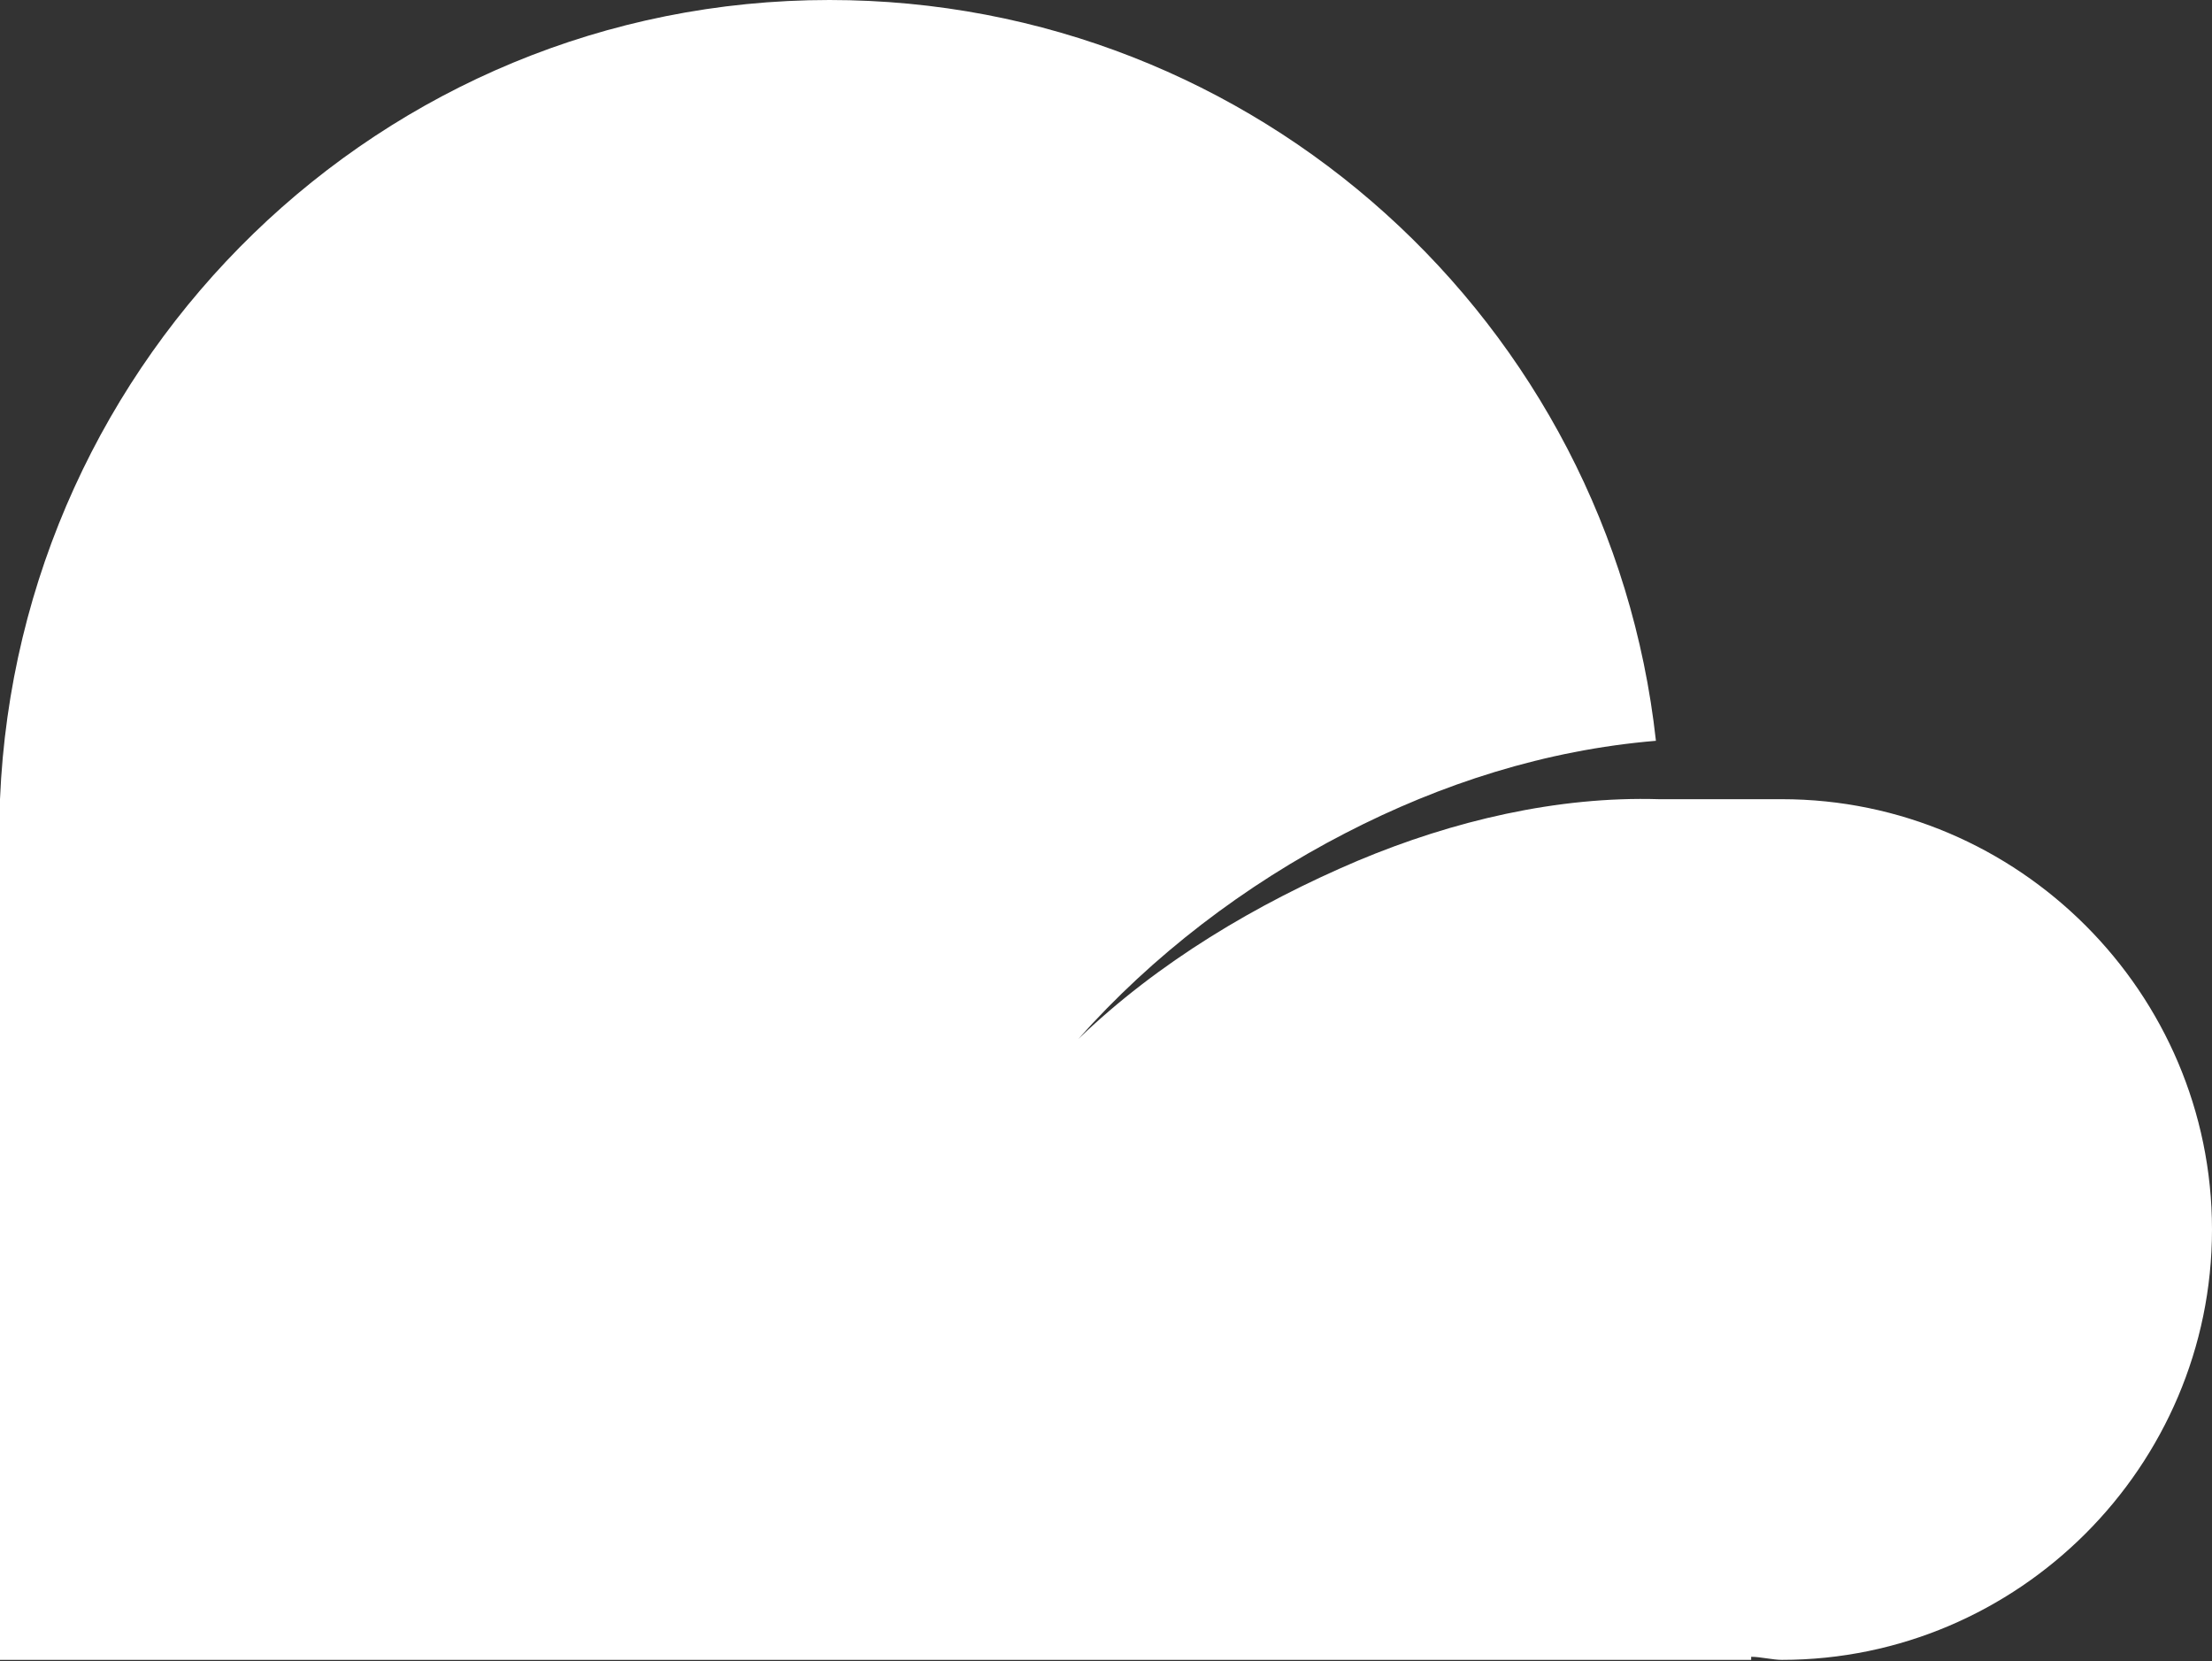 <svg width="285" height="214" viewBox="0 0 285 214" fill="none" xmlns="http://www.w3.org/2000/svg">
<rect x="0" y="0" width="285" height="214" fill="#333333" stroke="none"/>
<path d="M229.583 102.956C228.396 102.956 213.75 102.956 213.75 102.956C200.688 102.56 187.229 105.728 174.958 110.876C161.896 116.42 149.229 123.943 138.938 133.843C148.438 123.151 160.312 114.044 173.375 107.312C185.646 100.976 199.104 96.62 213.354 95.433C207.417 41.578 161.896 0 106.875 0C49.083 0 2.375 45.934 0 102.956V213.832H225.625V213.436C226.812 213.436 228.396 213.832 229.583 213.832C260.062 213.832 285 188.885 285 158.394C285 127.903 260.062 102.956 229.583 102.956Z" fill="white"/>
</svg>
